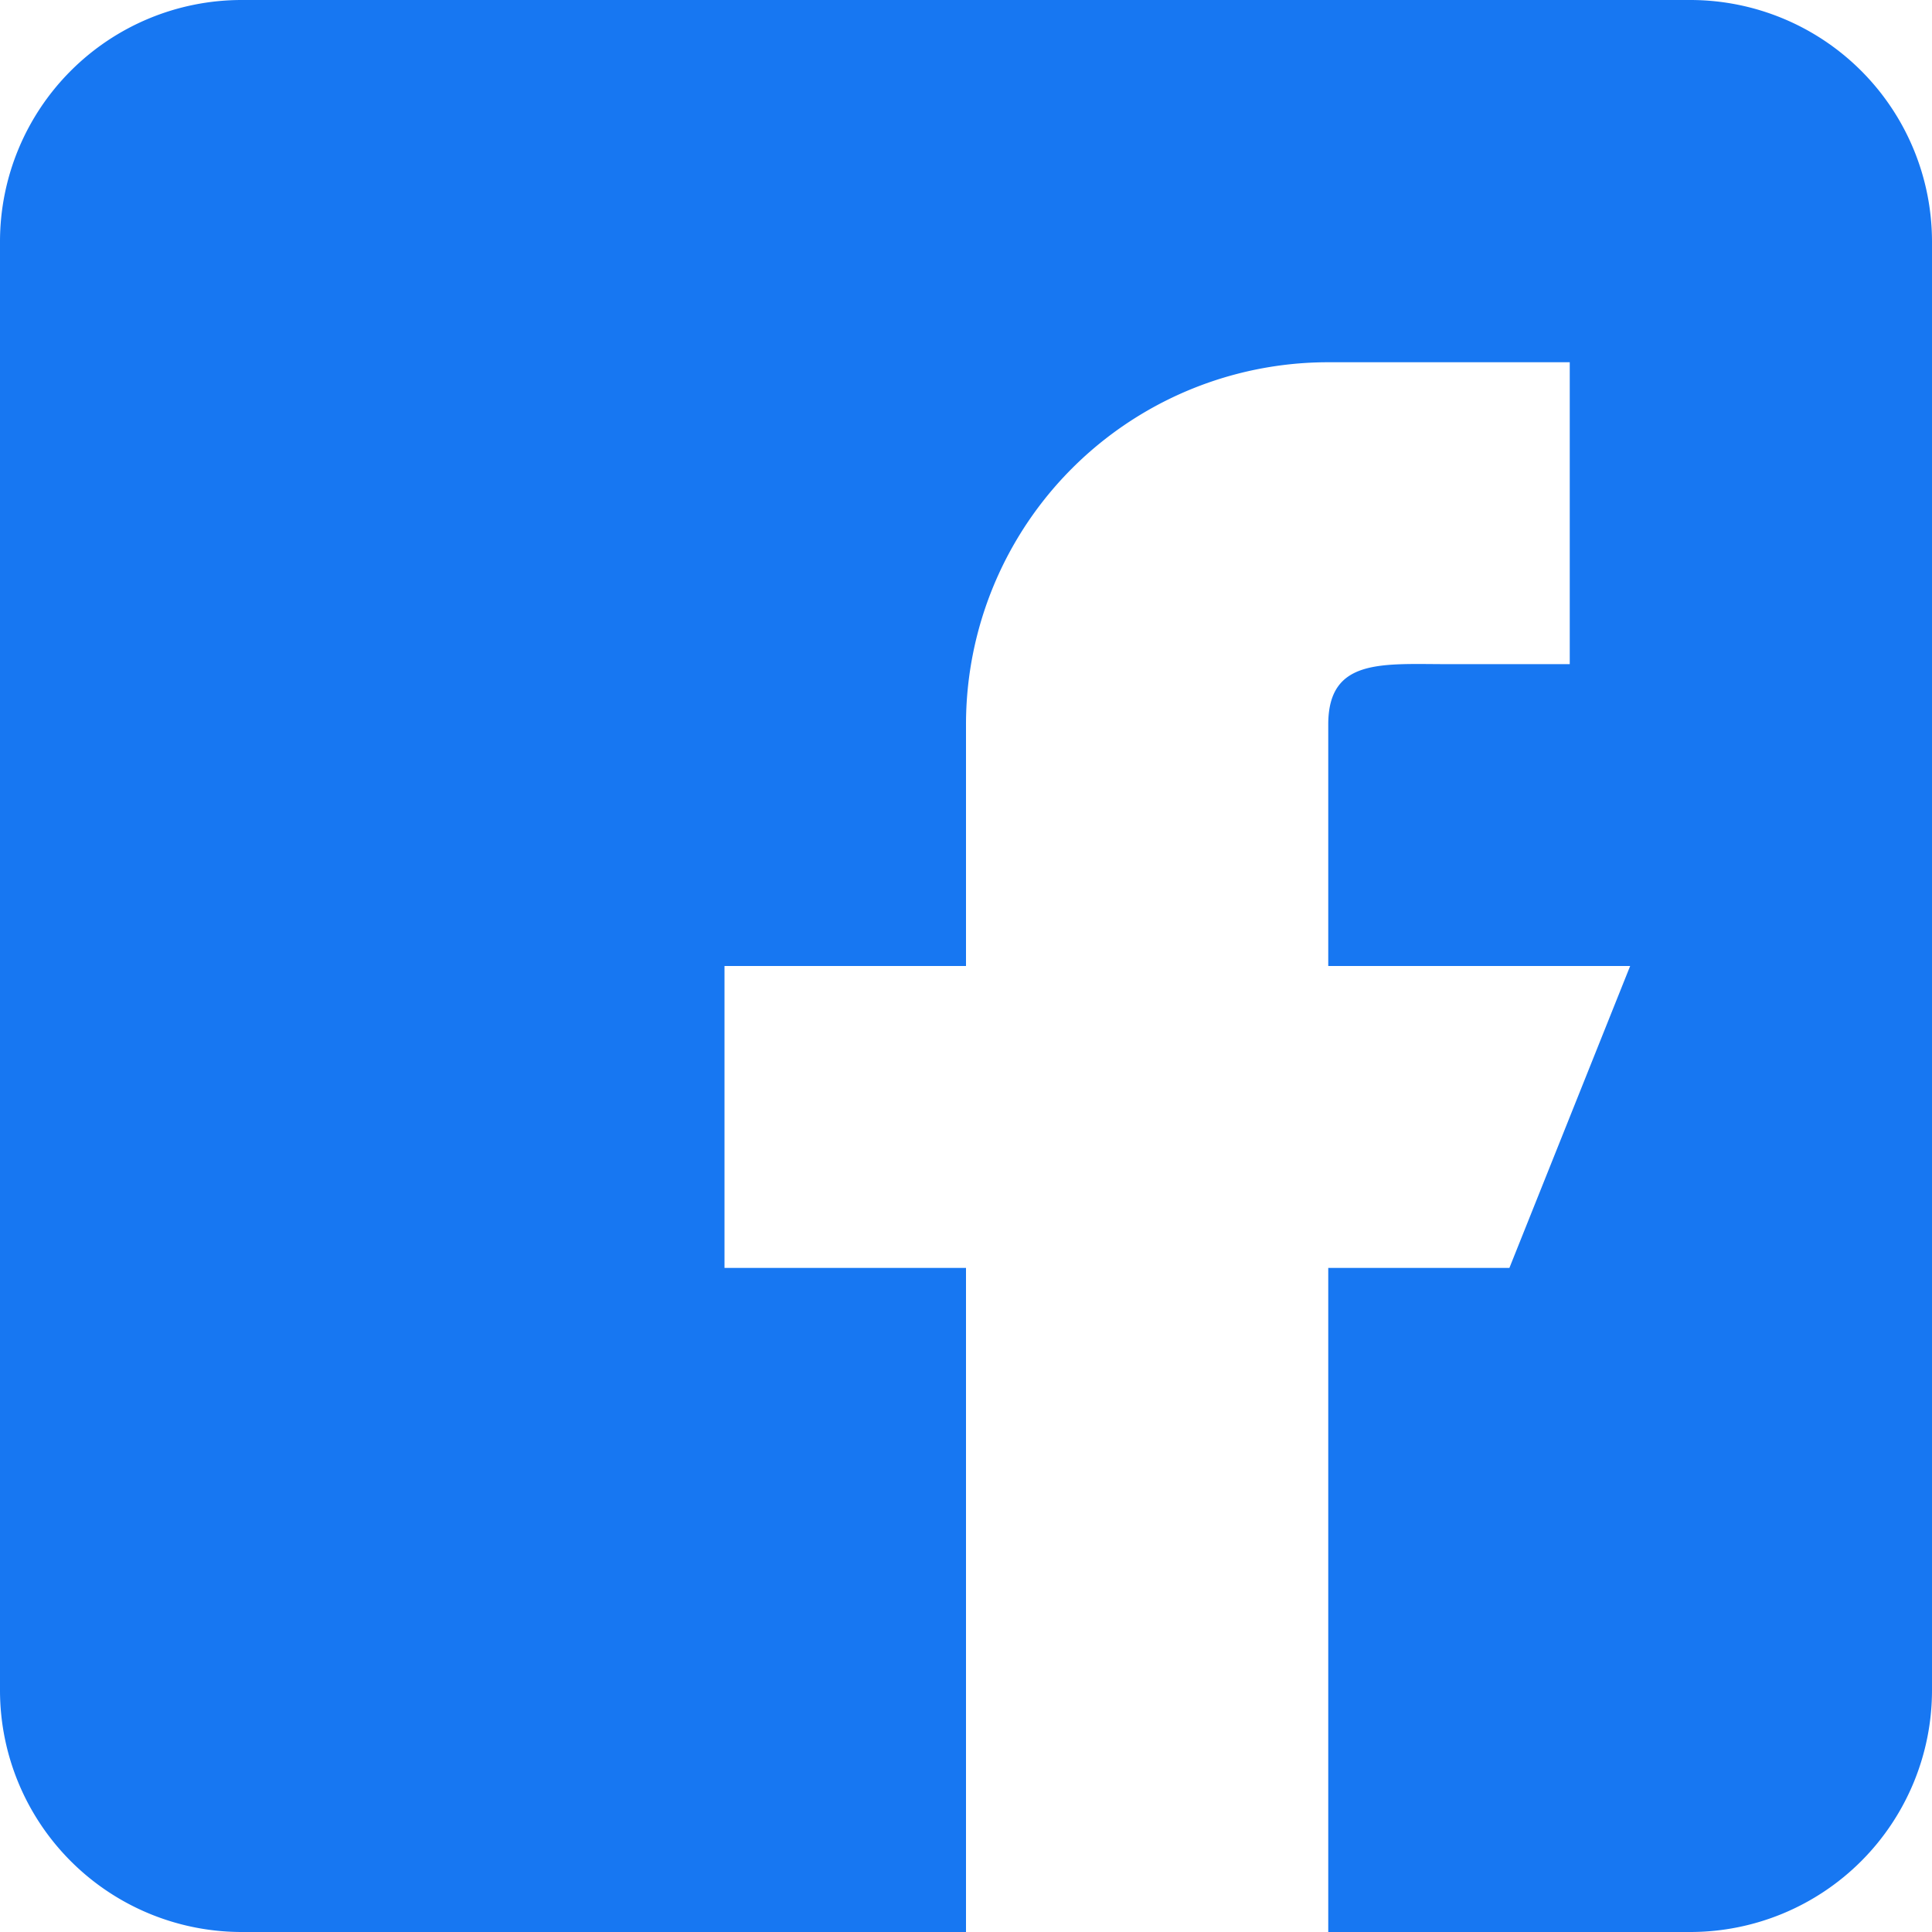 <svg xmlns="http://www.w3.org/2000/svg" width="30" height="30" viewBox="0 0 30 30"><path d="M3.75,30H15V19.688H11.25V15H15V11.25a5.624,5.624,0,0,1,5.625-5.625h3.75v4.688H22.5c-1.035,0-1.875-.1-1.875.937V15h4.688l-1.875,4.688H20.625V30H26.25A3.755,3.755,0,0,0,30,26.25V3.75A3.754,3.754,0,0,0,26.25,0H3.75A3.753,3.753,0,0,0,0,3.75v22.5A3.754,3.754,0,0,0,3.75,30Z" fill="#1777f2"/></svg>